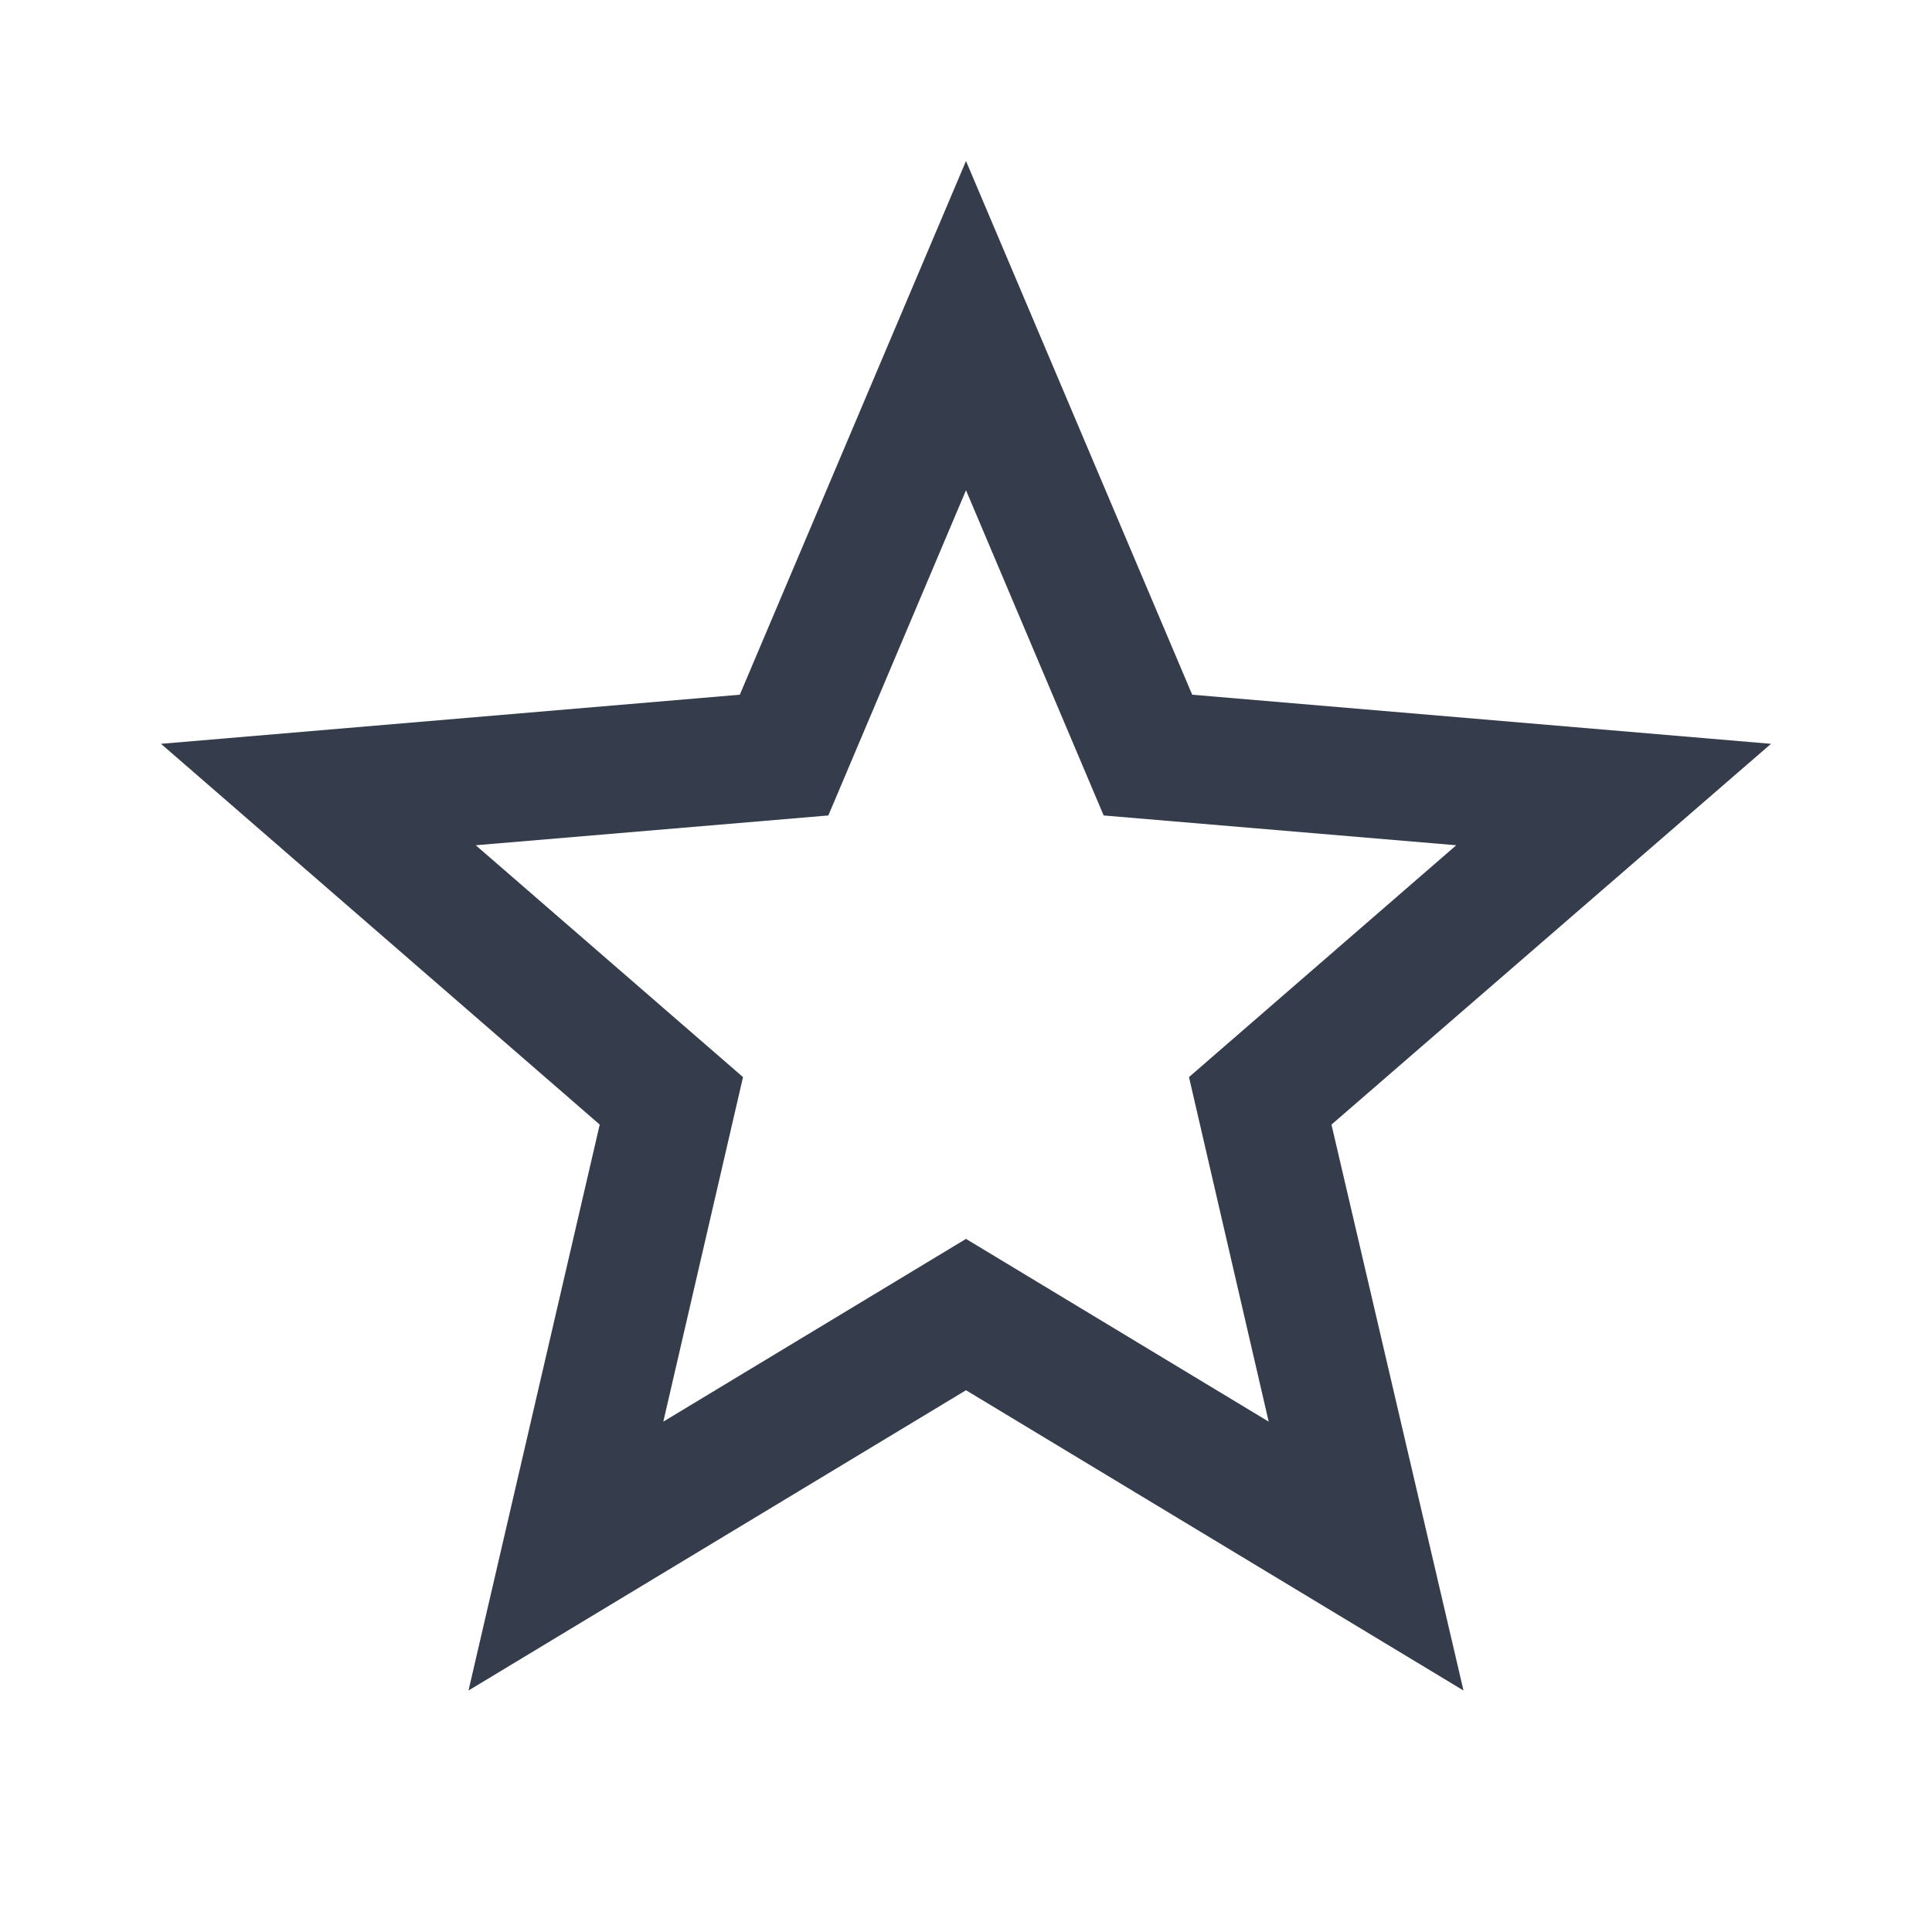 <svg xmlns="http://www.w3.org/2000/svg" fill="none" viewBox="0 0 48 48" height="48" width="48">
<path fill="#353C4B" d="M24 30.78L16.48 35.32L18.46 26.76L11.82 21L20.58 20.26L24 12.18L27.42 20.26L36.18 21L29.54 26.76L31.52 35.32M44 18.48L29.62 17.26L24 4L18.38 17.26L4 18.48L14.9 27.94L11.64 42L24 34.54L36.36 42L33.08 27.94L44 18.48Z"></path>
</svg>
